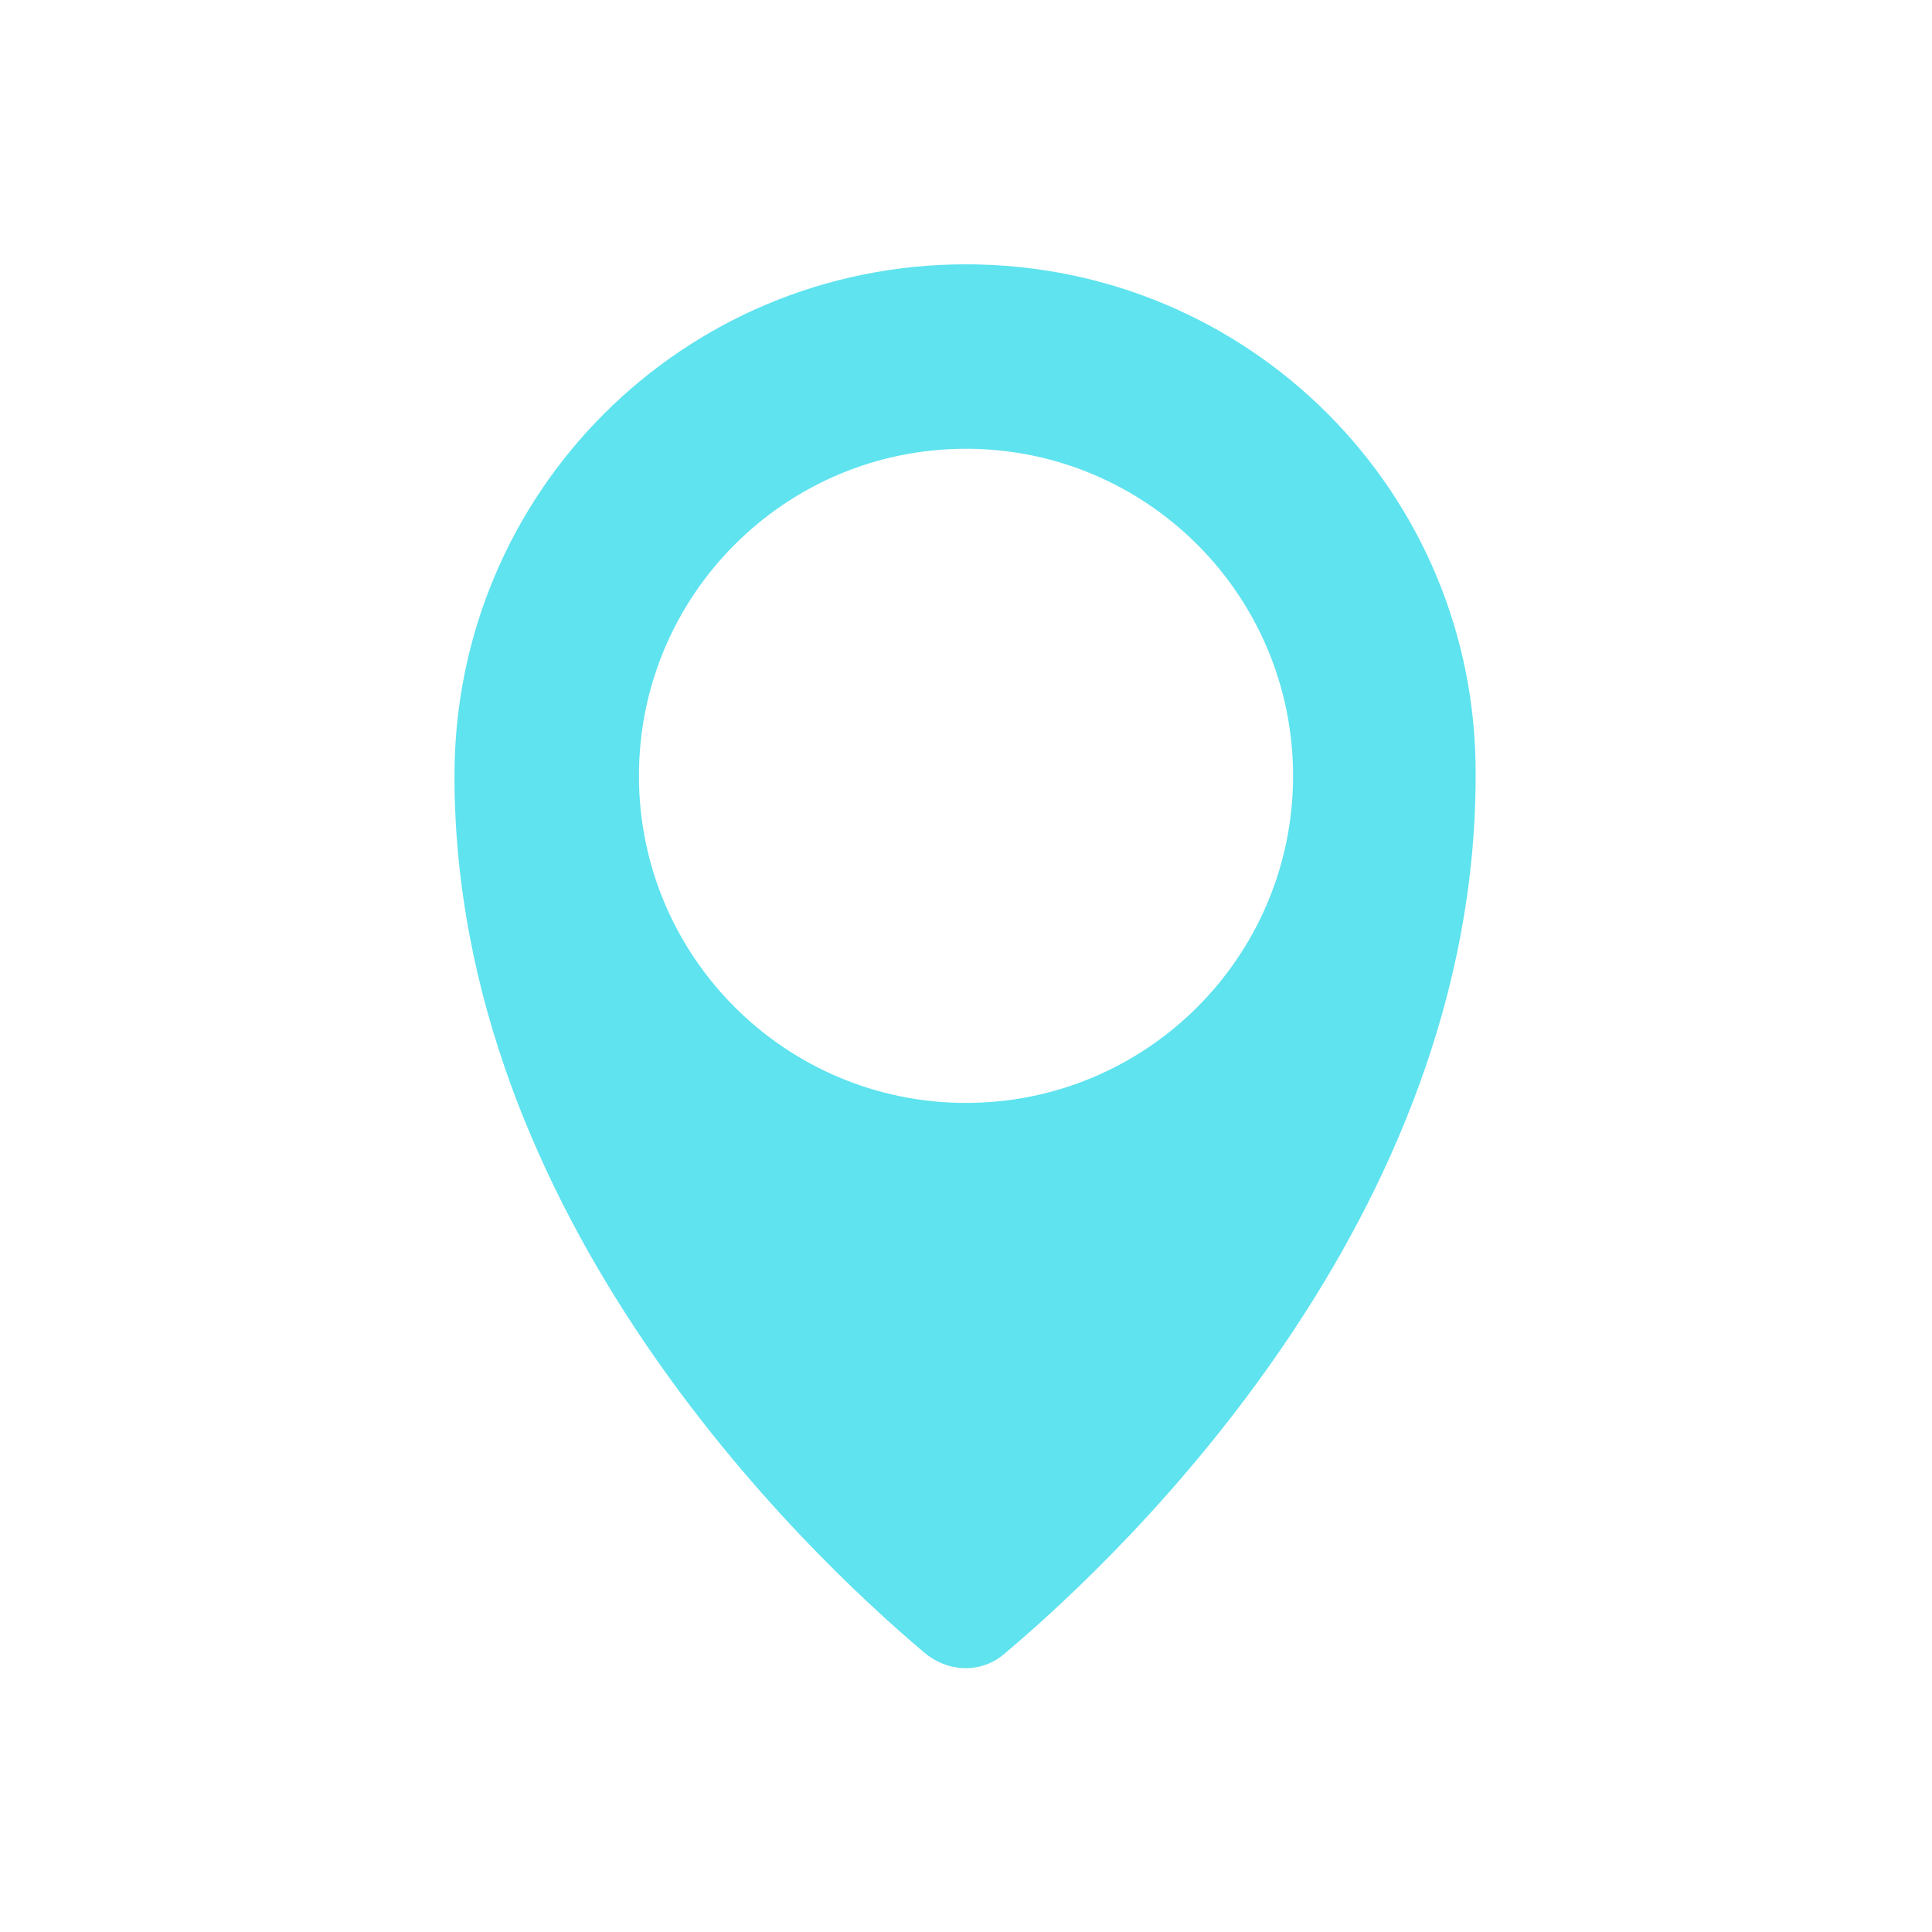 <?xml version="1.0" encoding="utf-8"?>
<!-- Generator: Adobe Illustrator 26.3.1, SVG Export Plug-In . SVG Version: 6.00 Build 0)  -->
<svg version="1.1" id="Слой_1" xmlns="http://www.w3.org/2000/svg" xmlns:xlink="http://www.w3.org/1999/xlink" x="0px" y="0px"
	 viewBox="0 0 101.6 101.6" style="enable-background:new 0 0 101.6 101.6;" xml:space="preserve">
<style type="text/css">
	.st0{display:none;}
	.st1{display:inline;fill:#FFFFFF;}
	.st2{display:inline;fill:#412413;}
	.st3{display:inline;fill:#FECA0D;stroke:#412413;stroke-width:4.6;stroke-linejoin:round;stroke-miterlimit:10;}
	.st4{display:inline;fill:#FFFFFF;stroke:#412413;stroke-width:4.6;stroke-linejoin:round;stroke-miterlimit:10;}
	.st5{display:inline;}
	.st6{fill:#FFFFFF;}
	.st7{fill:#412413;}
	.st8{display:inline;fill:none;stroke:#412413;stroke-width:4.6;stroke-linejoin:round;stroke-miterlimit:10;}
	.st9{display:inline;fill:none;stroke:#FFFFFF;stroke-width:4.6;stroke-linecap:round;stroke-linejoin:round;stroke-miterlimit:10;}
	
		.st10{display:inline;fill:none;stroke:#412413;stroke-width:5.5;stroke-linecap:round;stroke-linejoin:round;stroke-miterlimit:10;}
	.st11{fill:#5EE3EF;}
</style>
<g class="st0">
	<path class="st1" d="M29.5,83.9c-5.3,0-9.5-4.3-9.5-9.5V44.8c0-0.7,0.3-1.4,0.9-1.8l28.9-22.6c0.4-0.3,0.9-0.5,1.4-0.5
		s1,0.2,1.4,0.5l28.2,22.1c0.6,0.4,0.9,1.1,0.9,1.8v30.1c0,5.3-4.3,9.5-9.5,9.5H29.5z"/>
	<path class="st2" d="M51.1,22.2l28.2,22.1v30.1c0,4-3.2,7.2-7.2,7.2H29.5c-4,0-7.2-3.2-7.2-7.2V44.8L51.1,22.2 M51.1,17.6
		c-1,0-2,0.3-2.8,1L19.4,41.1c-1.1,0.9-1.8,2.2-1.8,3.6v29.6c0,6.5,5.3,11.8,11.8,11.8H72c6.5,0,11.8-5.3,11.8-11.8v-30
		c0-1.4-0.6-2.7-1.8-3.6L54,18.6C53.1,17.9,52.1,17.6,51.1,17.6L51.1,17.6z"/>
	<path class="st3" d="M90.6,48.9L54,18.7c-0.9-0.9-2-1.3-3.2-1.3s-2.3,0.4-3.2,1.3L10.9,48.9c-1.8,1.8-1.7,4.6,0,6.3
		c1.8,1.8,4.6,1.8,6.3,0l33.5-27.1l33.5,27.1c1.7,1.8,4.6,1.8,6.3,0C92.4,53.5,92.4,50.7,90.6,48.9z"/>
	<path class="st4" d="M90.6,48.9L54,18.7c-0.9-0.9-2-1.3-3.2-1.3s-2.3,0.4-3.2,1.3L10.9,48.9c-1.8,1.8-1.7,4.6,0,6.3
		c1.8,1.8,4.6,1.8,6.3,0l33.5-27.1l33.5,27.1c1.7,1.8,4.6,1.8,6.3,0C92.4,53.5,92.4,50.7,90.6,48.9z"/>
	<g class="st5">
		<path class="st6" d="M22.3,47.9c-1.3,0-2.3-1-2.3-2.3V22.1c0-2.5,2-4.5,4.5-4.5H27c2.5,0,4.5,2,4.5,4.5v23.4c0,1.3-1,2.3-2.3,2.3
			h-6.9C22.3,47.8,22.3,47.9,22.3,47.9z"/>
		<path class="st7" d="M27,20c1.2,0,2.2,1,2.2,2.2v23.4h-6.9V22.1c0-1.2,1-2.2,2.2-2.2H27 M27,15.4h-2.6c-3.7,0-6.8,3-6.8,6.8v23.4
			c0,2.5,2.1,4.6,4.6,4.6h6.9c2.5,0,4.6-2.1,4.6-4.6V22.1C33.8,18.4,30.7,15.4,27,15.4L27,15.4z"/>
	</g>
	<path class="st1" d="M50.6,22.6L22.3,44.8v29.6c0,4,3.2,7.2,7.2,7.2h21.1V22.6z"/>
	<path class="st1" d="M50.6,17.4c-1.1,0-2.2,0.5-3,1.3L10.9,48.9c-1.8,1.8-1.7,4.6,0,6.3c1.8,1.8,4.6,1.8,6.3,0l33.3-26.9L50.6,17.4
		L50.6,17.4z"/>
	<path class="st8" d="M90.6,48.9L54,18.7c-0.9-0.9-2-1.3-3.2-1.3s-2.3,0.4-3.2,1.3L10.9,48.9c-1.8,1.8-1.7,4.6,0,6.3
		c1.8,1.8,4.6,1.8,6.3,0l33.5-27.1l33.5,27.1c1.7,1.8,4.6,1.8,6.3,0C92.4,53.5,92.4,50.7,90.6,48.9z"/>
	<g class="st5">
		<path class="st6" d="M44,83.9c-1.3,0-2.3-1-2.3-2.3V63.7c0-3.1,2.5-5.6,5.6-5.6h7c3.1,0,5.6,2.5,5.6,5.6v17.9c0,1.3-1,2.3-2.3,2.3
			H44z"/>
		<path class="st7" d="M54.3,60.4c1.8,0,3.3,1.5,3.3,3.3v17.9H44V63.7c0-1.8,1.5-3.3,3.3-3.3H54.3 M54.3,55.8h-7
			c-4.3,0-7.9,3.5-7.9,7.9v17.9c0,2.5,2.1,4.6,4.6,4.6h13.6c2.5,0,4.6-2.1,4.6-4.6V63.7C62.2,59.4,58.6,55.8,54.3,55.8L54.3,55.8z"
			/>
	</g>
	<line class="st9" x1="70.5" y1="61.1" x2="70.5" y2="74.8"/>
</g>
<g class="st0">
	<line class="st10" x1="23.2" y1="23.2" x2="78.3" y2="23.2"/>
	<line class="st10" x1="23.2" y1="41.6" x2="78.3" y2="41.6"/>
	<line class="st10" x1="23.2" y1="60" x2="78.3" y2="60"/>
	<line class="st10" x1="23.2" y1="78.4" x2="78.3" y2="78.4"/>
</g>
<g class="st0">
	<path class="st8" d="M55.7,43.5l5.9,5.8l0,0l4.1,4.1l2.4,2.4l0,0l14.7,14.8c3.2,3.2,3.2,8.4,0,11.5c-3.2,3.2-8.3,3.2-11.5,0
		L57.8,68.5L44.2,55c-3.2-3.2-3.2-8.4,0-11.5C47.4,40.3,52.6,40.3,55.7,43.5z"/>
	<path class="st4" d="M69.7,43.7c0,14.7-12,26.7-26.7,26.7s-26.7-12-26.7-26.7S28.3,17,43,17S69.7,29,69.7,43.7z"/>
	<path class="st8" d="M69.7,43.7c0,14.7-12,26.7-26.7,26.7s-26.7-12-26.7-26.7S28.3,17,43,17S69.7,29,69.7,43.7z"/>
	<path class="st8" d="M60.7,43.7c0,9.8-7.9,17.7-17.7,17.7s-17.7-7.9-17.7-17.7S33.2,26,43,26C52.8,26.1,60.7,34,60.7,43.7z"/>
</g>
<g>
	<path class="st11" d="M50.8,13.9c-14.9,0-26.9,12-26.9,26.9c0,23.2,18.3,40.7,24.7,46.1c1.3,1.1,3.1,1.1,4.3,0
		c6.4-5.4,24.7-22.9,24.7-46.1C77.7,25.9,65.7,13.9,50.8,13.9z M50.8,58c-9.5,0-17.2-7.7-17.2-17.2s7.7-17.2,17.2-17.2
		S68,31.3,68,40.8S60.3,58,50.8,58z"/>
</g>
</svg>
